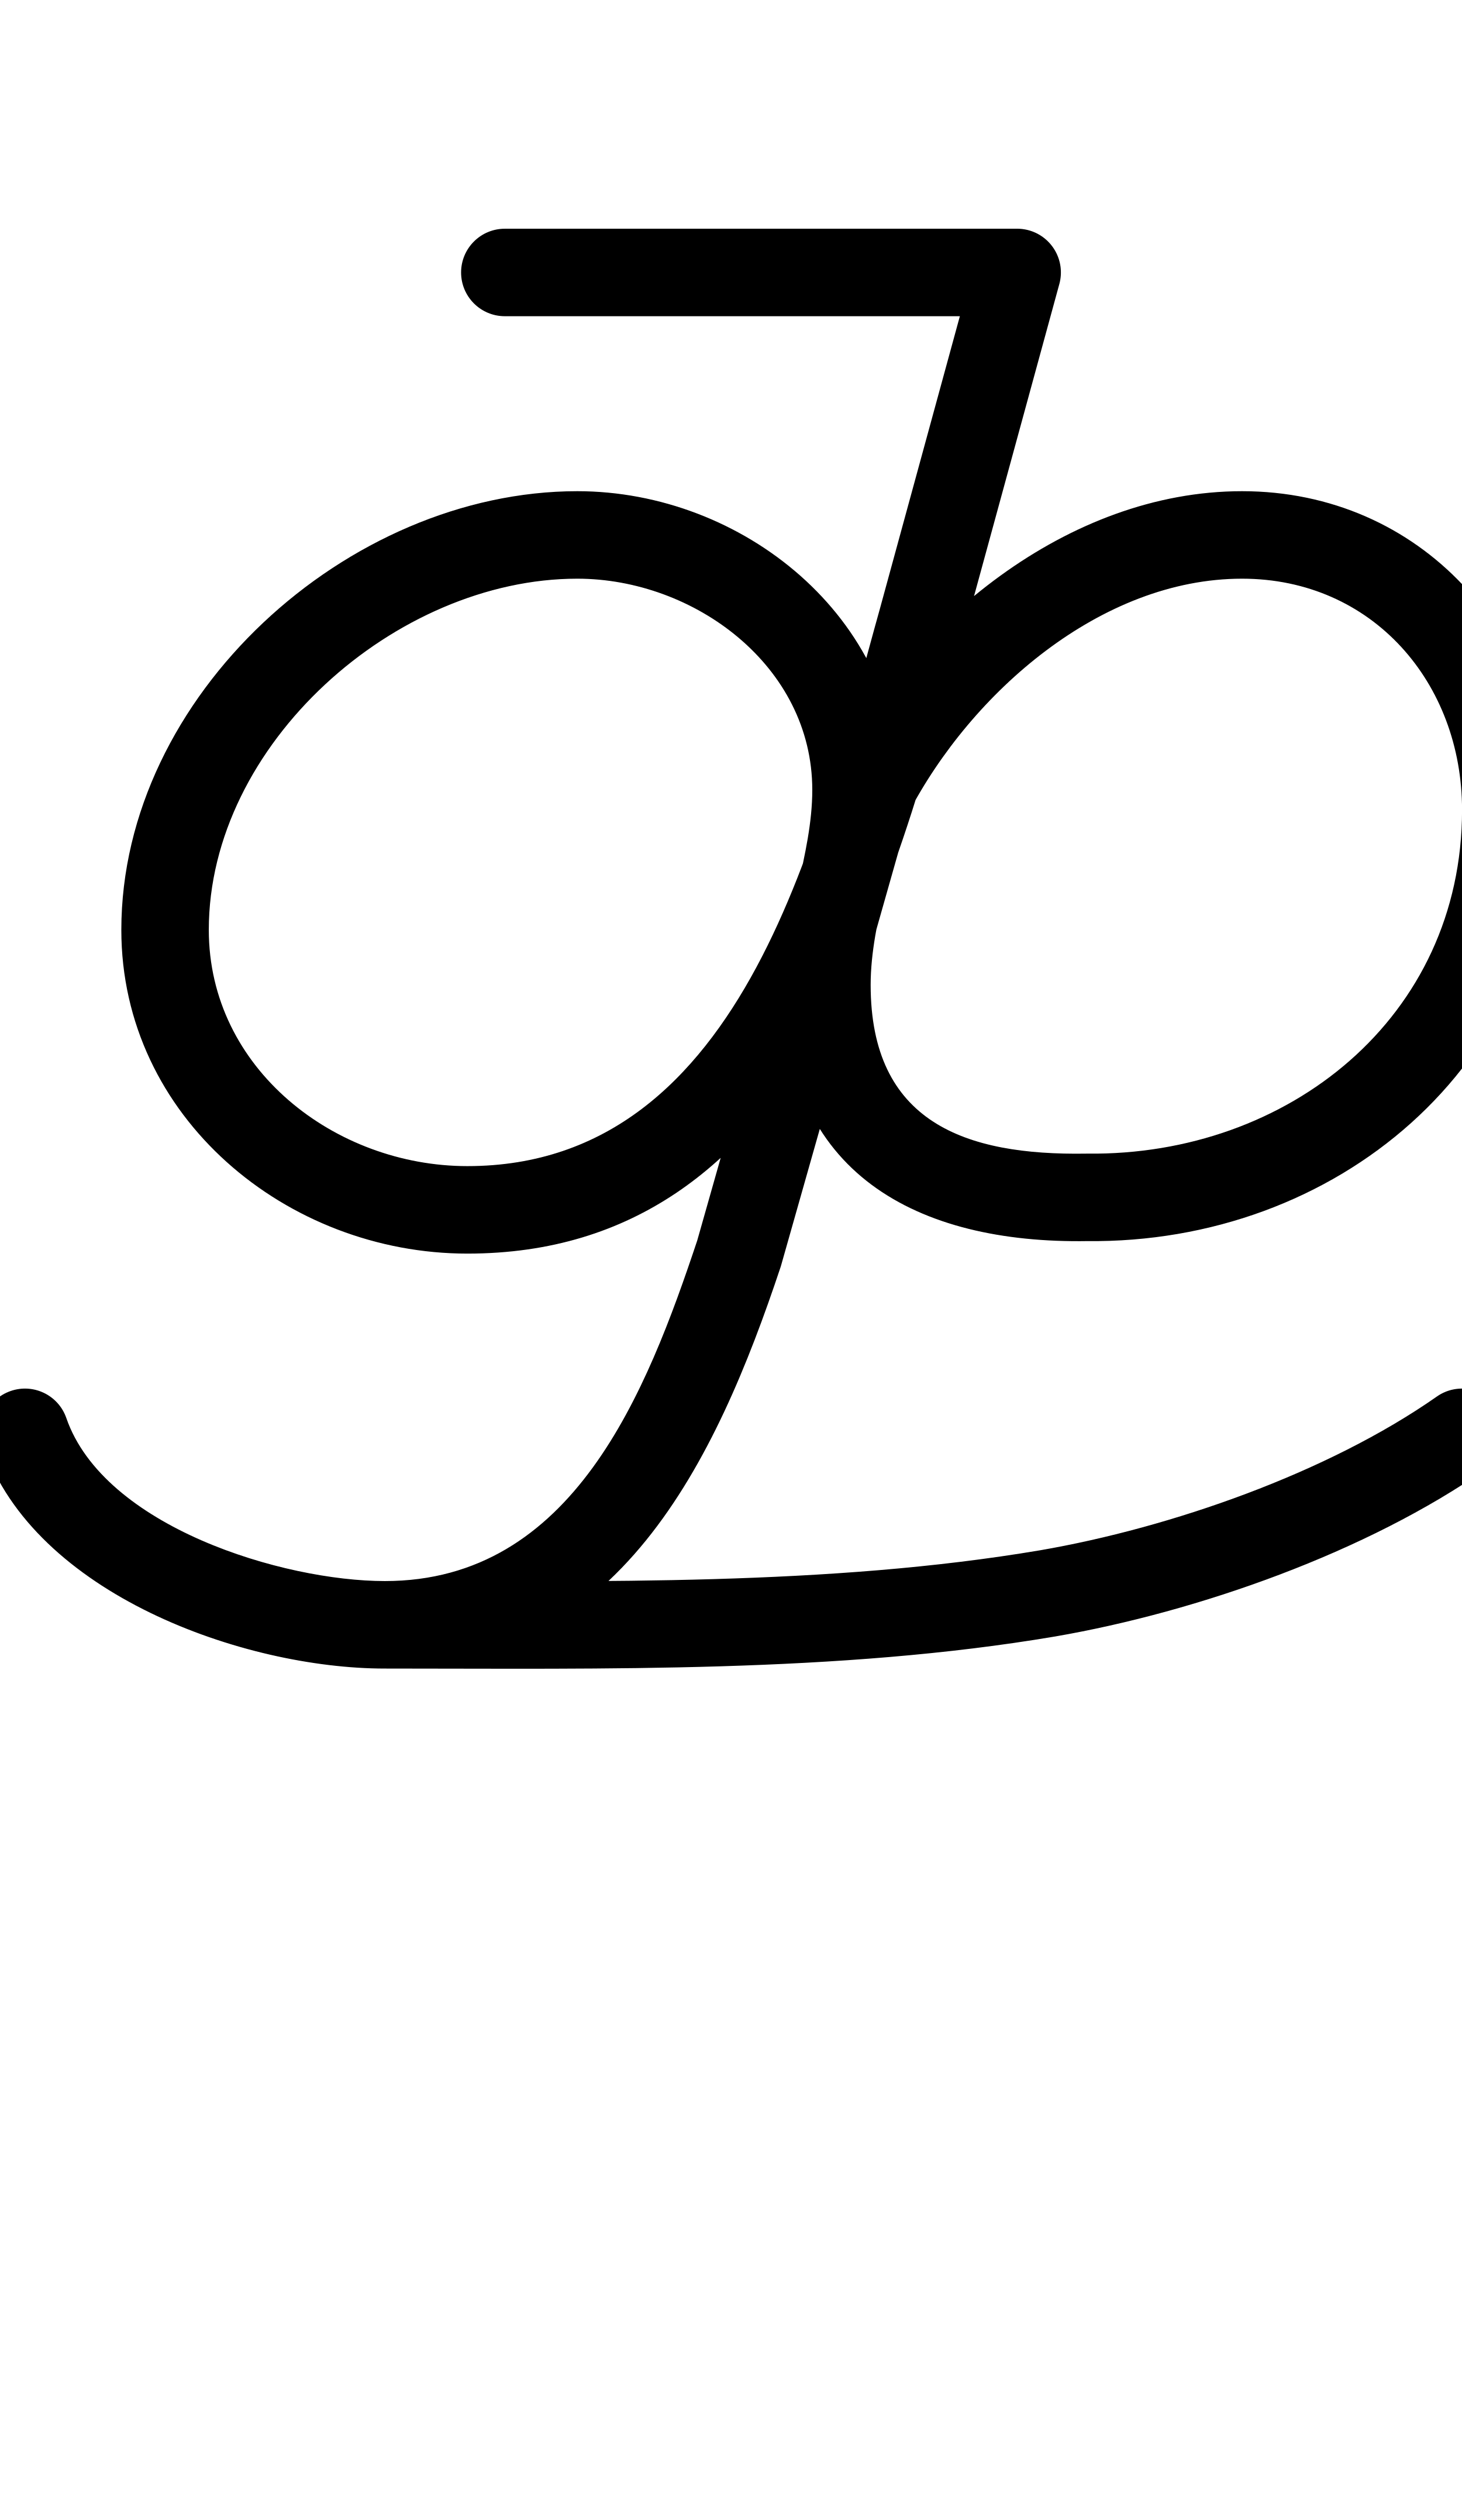 <?xml version="1.0" encoding="UTF-8"?>
<svg xmlns="http://www.w3.org/2000/svg" xmlns:inkscape="http://www.inkscape.org/namespaces/inkscape" xmlns:sodipodi="http://sodipodi.sourceforge.net/DTD/sodipodi-0.dtd" xmlns:svg="http://www.w3.org/2000/svg" version="1.1" viewBox="0 -350 585 1000">
    <sodipodi:namedview pagecolor="#ffffff" bordercolor="#666666" borderopacity="1.0" showgrid="true">
        <inkscape:grid id="grid№1" type="xygrid" dotted="false" enabled="true" visible="true" empspacing="10" />
        <sodipodi:guide id="baseline" position="0.00,350.00" orientation="0.00,1.00" />
    </sodipodi:namedview>
    <g id="glyph">
        <path d="M 202 -223.5C 202 -223.5 202 -223.5 202 -223.5C 270.333 -223.5 338.667 -223.5 407 -223.5C 416.665 -223.5 424.5 -231.335 424.5 -241C 424.5 -250.665 416.665 -258.5 407 -258.5C 407 -258.5 407 -258.5 407 -258.5C 338.667 -258.5 270.333 -258.5 202 -258.5C 192.335 -258.5 184.5 -250.665 184.5 -241C 184.5 -231.335 192.335 -223.5 202 -223.5ZM 411.615 -257.881C 402.292 -260.429 392.668 -254.938 390.119 -245.615C 377.453 -199.281 364.786 -152.948 352.119 -106.615C 352.119 -106.615 352.127 -106.643 352.135 -106.671C 352.143 -106.699 352.151 -106.727 352.151 -106.727C 328.201 -21.367 299.258 116.5 187 116.5C 134.112 116.5 83.549 77.606 83.549 22C 83.549 -52.361 158.363 -118.5 231 -118.5C 277.715 -118.5 325.024 -83.681 325.024 -34C 325.024 -7.971 313.381 17.537 313.381 44C 313.381 119.345 366.966 147.638 435.292 146.498C 435.293 146.498 435.169 146.498 435.045 146.498C 434.921 146.499 434.798 146.499 434.799 146.499C 534.174 147.642 620.022 76.738 620.022 -26C 620.022 -96.051 568.466 -153.5 497 -153.5C 427.144 -153.5 363.698 -100.777 332.485 -40.952C 332.457 -40.898 332.135 -40.098 331.816 -39.296C 331.497 -38.495 331.181 -37.692 331.165 -37.634C 313.736 23.795 296.307 85.223 278.879 146.652C 278.878 146.655 278.937 146.464 278.996 146.273C 279.054 146.083 279.113 145.892 279.112 145.895C 258.769 206.923 229.362 282.5 154 282.5C 144.335 282.5 136.5 290.335 136.5 300C 136.5 309.665 144.335 317.5 154 317.5C 247.324 317.5 286.541 234.288 312.316 156.963C 312.317 156.96 312.375 156.772 312.433 156.584C 312.491 156.396 312.549 156.208 312.55 156.205C 329.978 94.777 347.407 33.348 364.836 -28.081C 364.852 -28.139 364.508 -27.283 364.167 -26.425C 363.825 -25.567 363.487 -24.708 363.515 -24.762C 388.596 -72.833 440.467 -118.5 497 -118.5C 549.165 -118.5 585.022 -76.825 585.022 -26C 585.022 57.228 515.156 112.421 435.201 111.501C 435.2 111.501 435.077 111.501 434.955 111.502C 434.832 111.502 434.709 111.502 434.708 111.502C 386.08 112.314 348.381 98.903 348.381 44C 348.381 17.784 360.024 -7.668 360.024 -34C 360.024 -103.047 297.069 -153.5 231 -153.5C 139.095 -153.5 48.549 -71.658 48.549 22C 48.549 96.956 114.796 151.5 187 151.5C 321.072 151.5 356.663 6.752 385.849 -97.273C 385.849 -97.273 385.857 -97.301 385.865 -97.329C 385.873 -97.357 385.881 -97.385 385.881 -97.385C 398.547 -143.719 411.214 -190.052 423.881 -236.385C 426.429 -245.708 420.938 -255.332 411.615 -257.881ZM -6.538 228.722C -6.538 228.722 -6.538 228.722 -6.538 228.722C 13.819 287.553 97.255 317.5 154 317.5C 241.853 317.5 335.336 319.367 422.151 304.675C 422.151 304.675 422.166 304.672 422.18 304.67C 422.195 304.667 422.21 304.665 422.21 304.665C 479.405 294.784 547.05 270.937 595.038 237.335C 602.955 231.792 604.879 220.88 599.335 212.962C 593.792 205.045 582.88 203.121 574.962 208.665C 531.204 239.304 468.379 261.17 416.252 270.175C 416.252 270.175 416.267 270.173 416.281 270.17C 416.296 270.168 416.311 270.165 416.311 270.165C 331.477 284.522 239.846 282.5 154 282.5C 113.179 282.5 41.594 260.79 26.538 217.278C 23.378 208.144 13.411 203.302 4.278 206.462C -4.856 209.623 -9.698 219.589 -6.538 228.722Z" />
    </g>
</svg>
